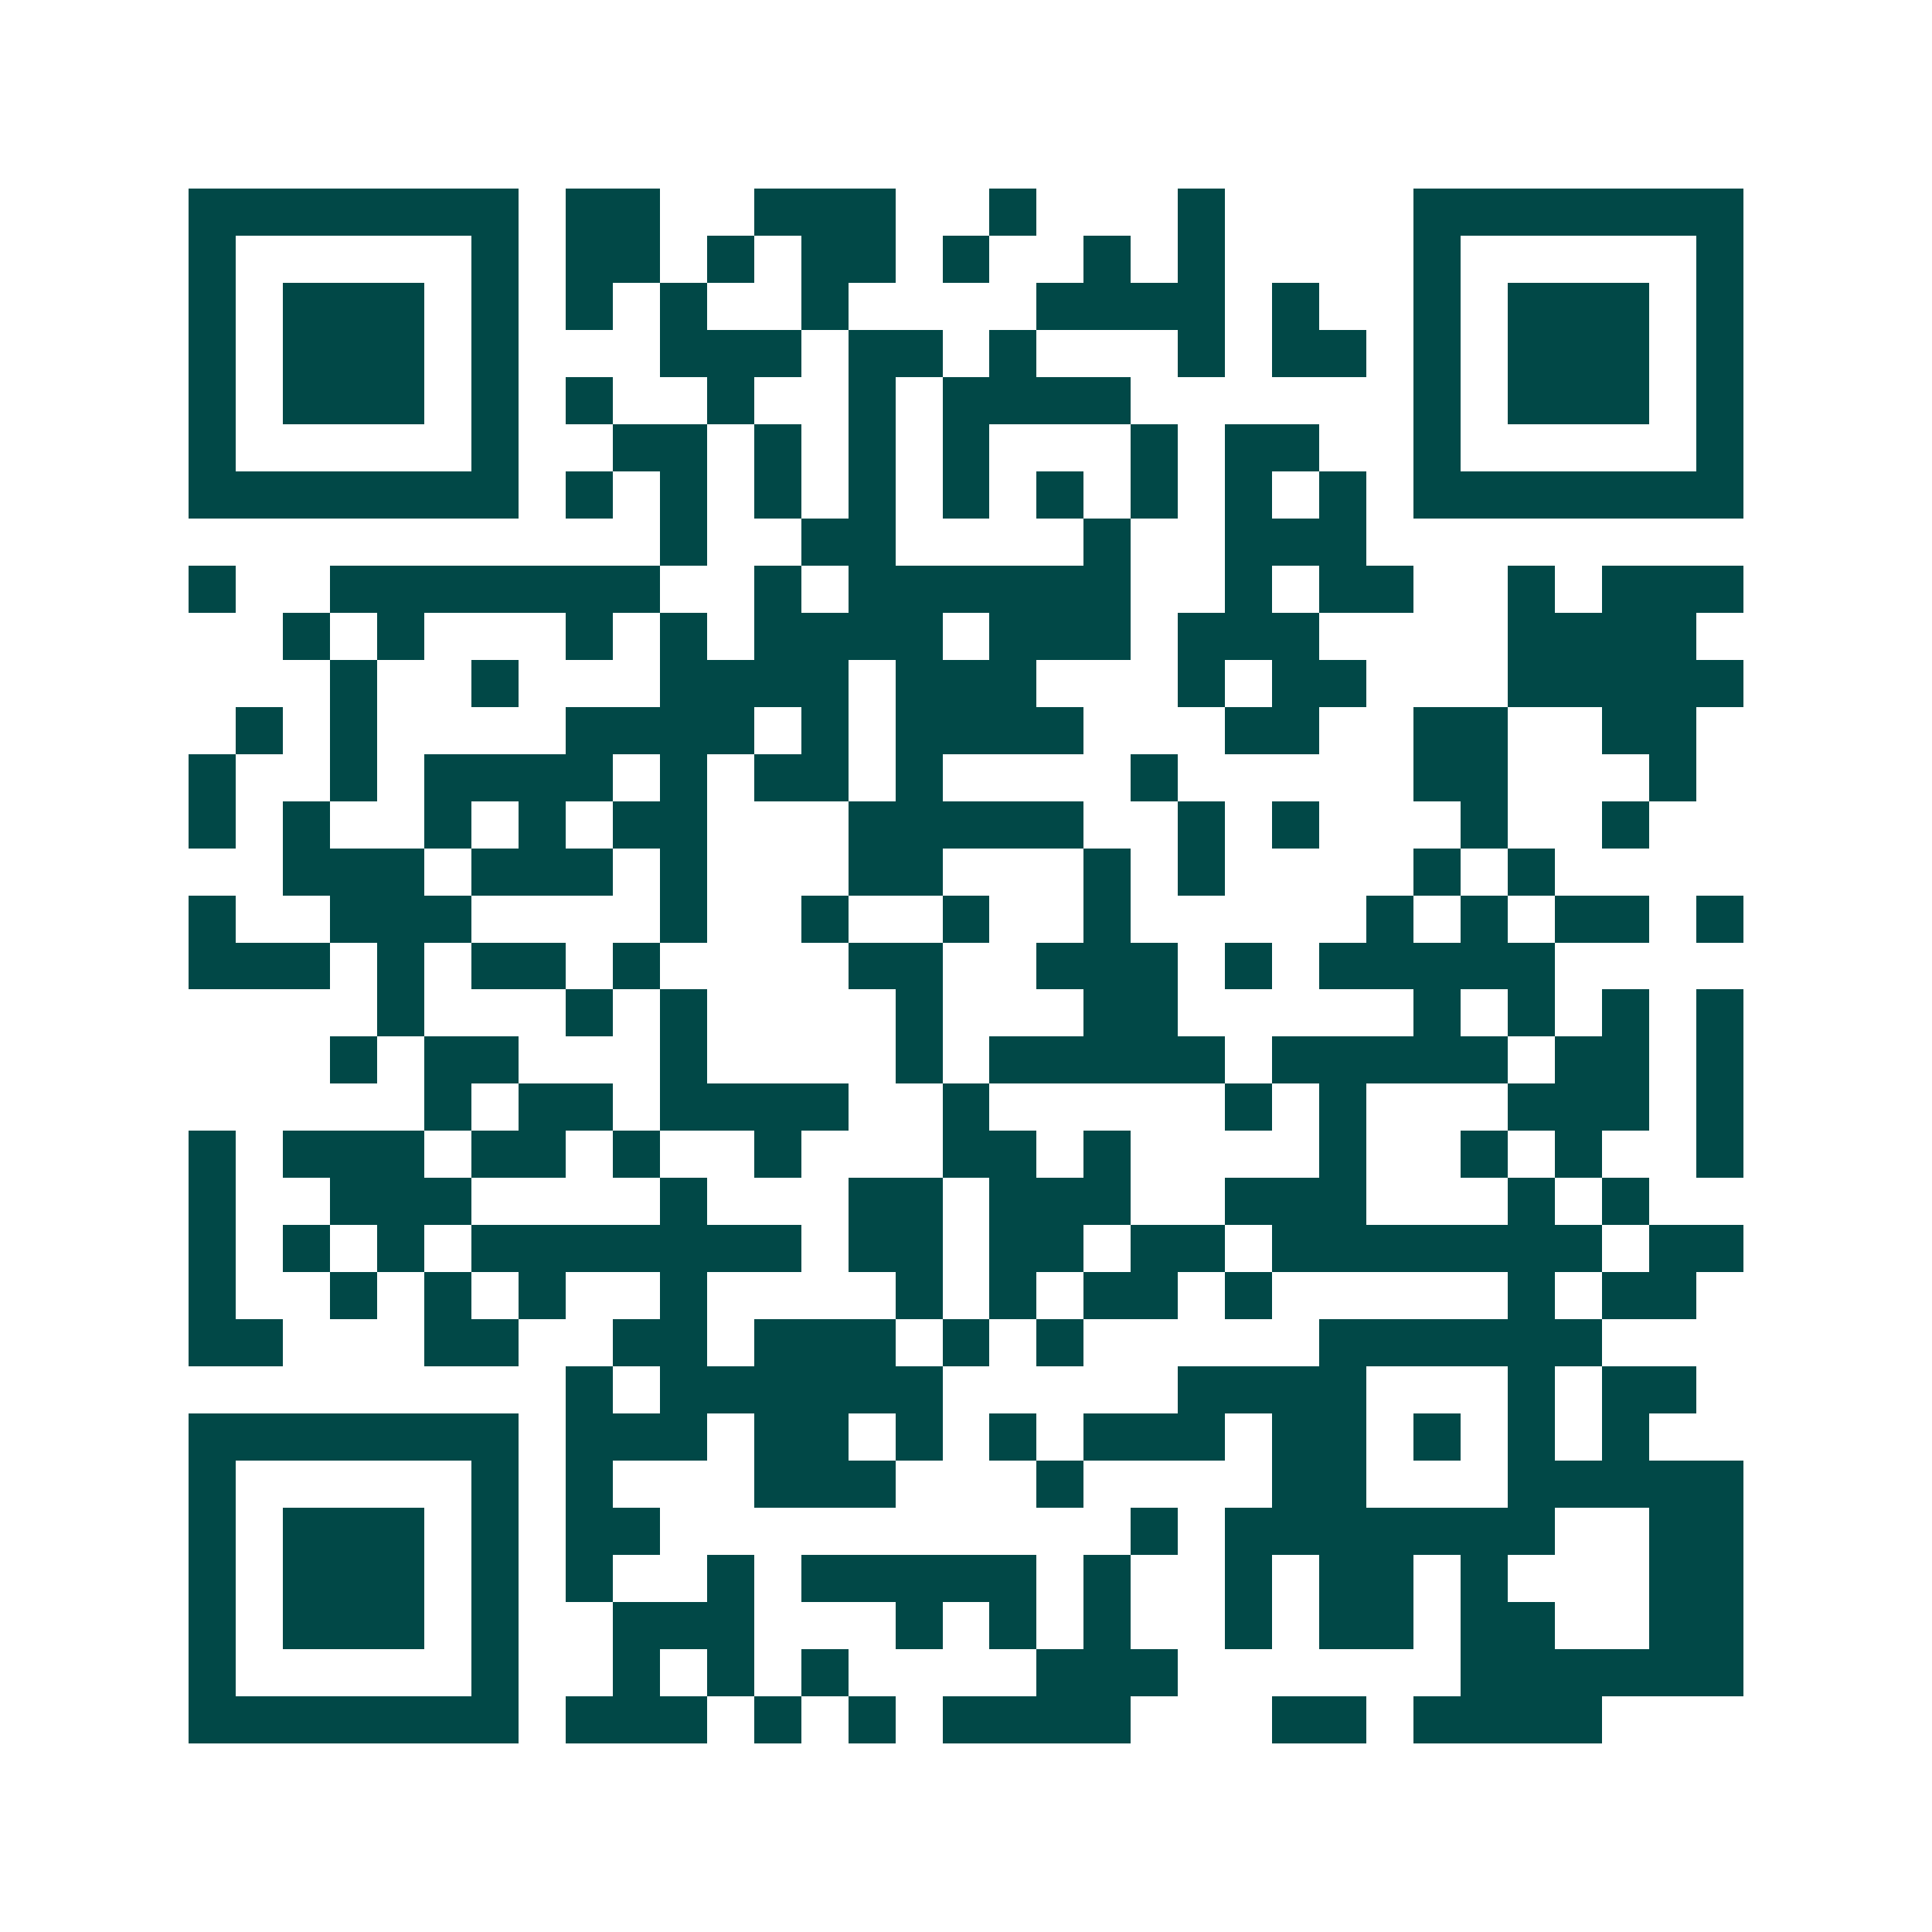 <svg xmlns="http://www.w3.org/2000/svg" width="200" height="200" viewBox="0 0 41 41" shape-rendering="crispEdges"><path fill="#ffffff" d="M0 0h41v41H0z"/><path stroke="#014847" d="M4 4.5h7m1 0h2m2 0h3m2 0h1m3 0h1m4 0h7M4 5.5h1m5 0h1m1 0h2m1 0h1m1 0h2m1 0h1m2 0h1m1 0h1m4 0h1m5 0h1M4 6.5h1m1 0h3m1 0h1m1 0h1m1 0h1m2 0h1m4 0h4m1 0h1m2 0h1m1 0h3m1 0h1M4 7.5h1m1 0h3m1 0h1m3 0h3m1 0h2m1 0h1m3 0h1m1 0h2m1 0h1m1 0h3m1 0h1M4 8.5h1m1 0h3m1 0h1m1 0h1m2 0h1m2 0h1m1 0h4m6 0h1m1 0h3m1 0h1M4 9.5h1m5 0h1m2 0h2m1 0h1m1 0h1m1 0h1m3 0h1m1 0h2m2 0h1m5 0h1M4 10.5h7m1 0h1m1 0h1m1 0h1m1 0h1m1 0h1m1 0h1m1 0h1m1 0h1m1 0h1m1 0h7M14 11.5h1m2 0h2m4 0h1m2 0h3M4 12.5h1m2 0h7m2 0h1m1 0h6m2 0h1m1 0h2m2 0h1m1 0h3M6 13.5h1m1 0h1m3 0h1m1 0h1m1 0h4m1 0h3m1 0h3m4 0h4M7 14.5h1m2 0h1m3 0h4m1 0h3m3 0h1m1 0h2m3 0h5M5 15.5h1m1 0h1m4 0h4m1 0h1m1 0h4m3 0h2m2 0h2m2 0h2M4 16.5h1m2 0h1m1 0h4m1 0h1m1 0h2m1 0h1m4 0h1m5 0h2m3 0h1M4 17.5h1m1 0h1m2 0h1m1 0h1m1 0h2m3 0h5m2 0h1m1 0h1m3 0h1m2 0h1M6 18.5h3m1 0h3m1 0h1m3 0h2m3 0h1m1 0h1m4 0h1m1 0h1M4 19.5h1m2 0h3m4 0h1m2 0h1m2 0h1m2 0h1m5 0h1m1 0h1m1 0h2m1 0h1M4 20.5h3m1 0h1m1 0h2m1 0h1m4 0h2m2 0h3m1 0h1m1 0h5M8 21.5h1m3 0h1m1 0h1m4 0h1m3 0h2m5 0h1m1 0h1m1 0h1m1 0h1M7 22.5h1m1 0h2m3 0h1m4 0h1m1 0h5m1 0h5m1 0h2m1 0h1M9 23.5h1m1 0h2m1 0h4m2 0h1m5 0h1m1 0h1m3 0h3m1 0h1M4 24.5h1m1 0h3m1 0h2m1 0h1m2 0h1m3 0h2m1 0h1m4 0h1m2 0h1m1 0h1m2 0h1M4 25.5h1m2 0h3m4 0h1m3 0h2m1 0h3m2 0h3m3 0h1m1 0h1M4 26.5h1m1 0h1m1 0h1m1 0h7m1 0h2m1 0h2m1 0h2m1 0h7m1 0h2M4 27.5h1m2 0h1m1 0h1m1 0h1m2 0h1m4 0h1m1 0h1m1 0h2m1 0h1m5 0h1m1 0h2M4 28.5h2m3 0h2m2 0h2m1 0h3m1 0h1m1 0h1m5 0h6M12 29.5h1m1 0h6m5 0h4m3 0h1m1 0h2M4 30.5h7m1 0h3m1 0h2m1 0h1m1 0h1m1 0h3m1 0h2m1 0h1m1 0h1m1 0h1M4 31.5h1m5 0h1m1 0h1m3 0h3m3 0h1m4 0h2m3 0h5M4 32.5h1m1 0h3m1 0h1m1 0h2m10 0h1m1 0h7m2 0h2M4 33.5h1m1 0h3m1 0h1m1 0h1m2 0h1m1 0h5m1 0h1m2 0h1m1 0h2m1 0h1m3 0h2M4 34.5h1m1 0h3m1 0h1m2 0h3m3 0h1m1 0h1m1 0h1m2 0h1m1 0h2m1 0h2m2 0h2M4 35.5h1m5 0h1m2 0h1m1 0h1m1 0h1m4 0h3m6 0h6M4 36.5h7m1 0h3m1 0h1m1 0h1m1 0h4m3 0h2m1 0h4"/></svg>
